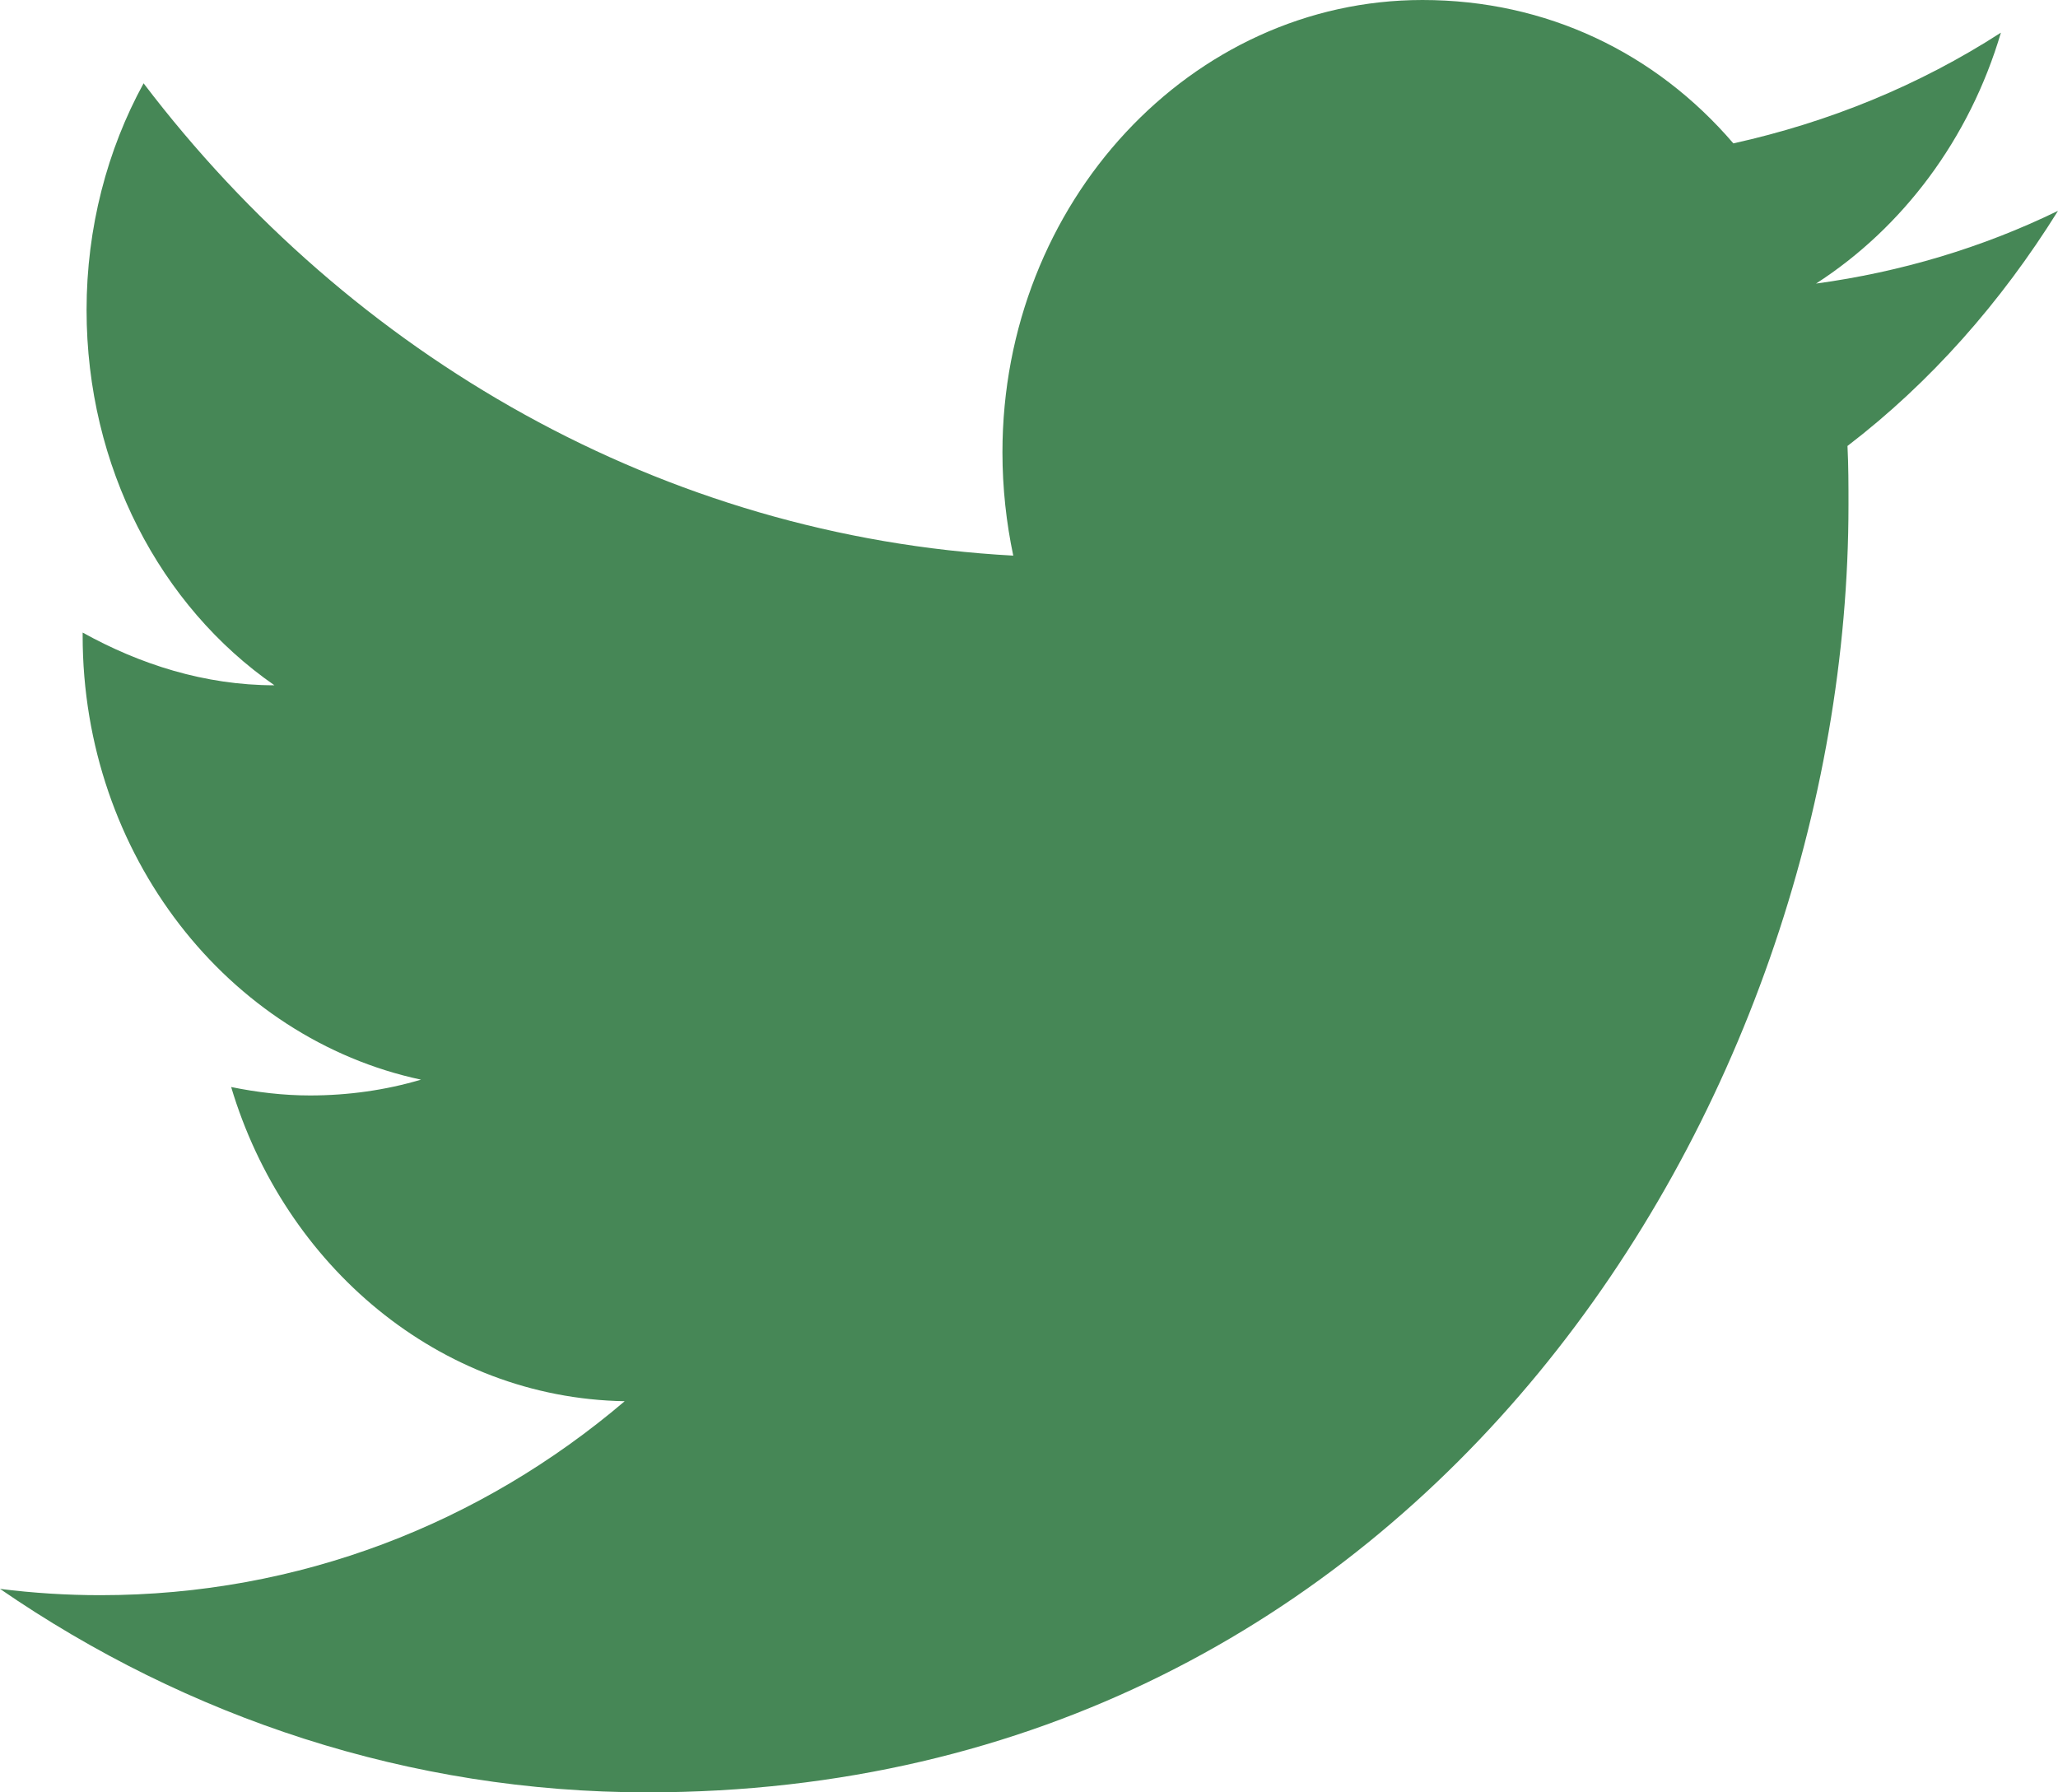 <?xml version="1.0" encoding="UTF-8"?> <svg xmlns="http://www.w3.org/2000/svg" width="31" height="27" viewBox="0 0 31 27" fill="none"><path d="M31 3.176C29.859 3.732 28.629 4.098 27.355 4.272C28.659 3.431 29.666 2.096 30.14 0.492C28.911 1.286 27.547 1.842 26.11 2.16C24.939 0.794 23.294 0 21.427 0C17.945 0 15.1 3.049 15.1 6.814C15.1 7.354 15.159 7.878 15.263 8.37C9.988 8.084 5.29 5.368 2.163 1.255C1.615 2.255 1.304 3.431 1.304 4.669C1.304 7.036 2.415 9.132 4.134 10.323C3.082 10.323 2.104 10.006 1.245 9.529C1.245 9.529 1.245 9.529 1.245 9.577C1.245 12.881 3.438 15.644 6.342 16.264C5.809 16.422 5.246 16.502 4.668 16.502C4.268 16.502 3.868 16.454 3.482 16.375C4.283 19.059 6.609 21.06 9.41 21.108C7.246 22.95 4.505 24.03 1.511 24.03C1.008 24.03 0.504 23.998 0 23.935C2.815 25.872 6.164 27 9.75 27C21.427 27 27.844 16.613 27.844 7.608C27.844 7.306 27.844 7.02 27.829 6.718C29.074 5.765 30.14 4.558 31 3.176Z" fill="#468756"></path></svg> 